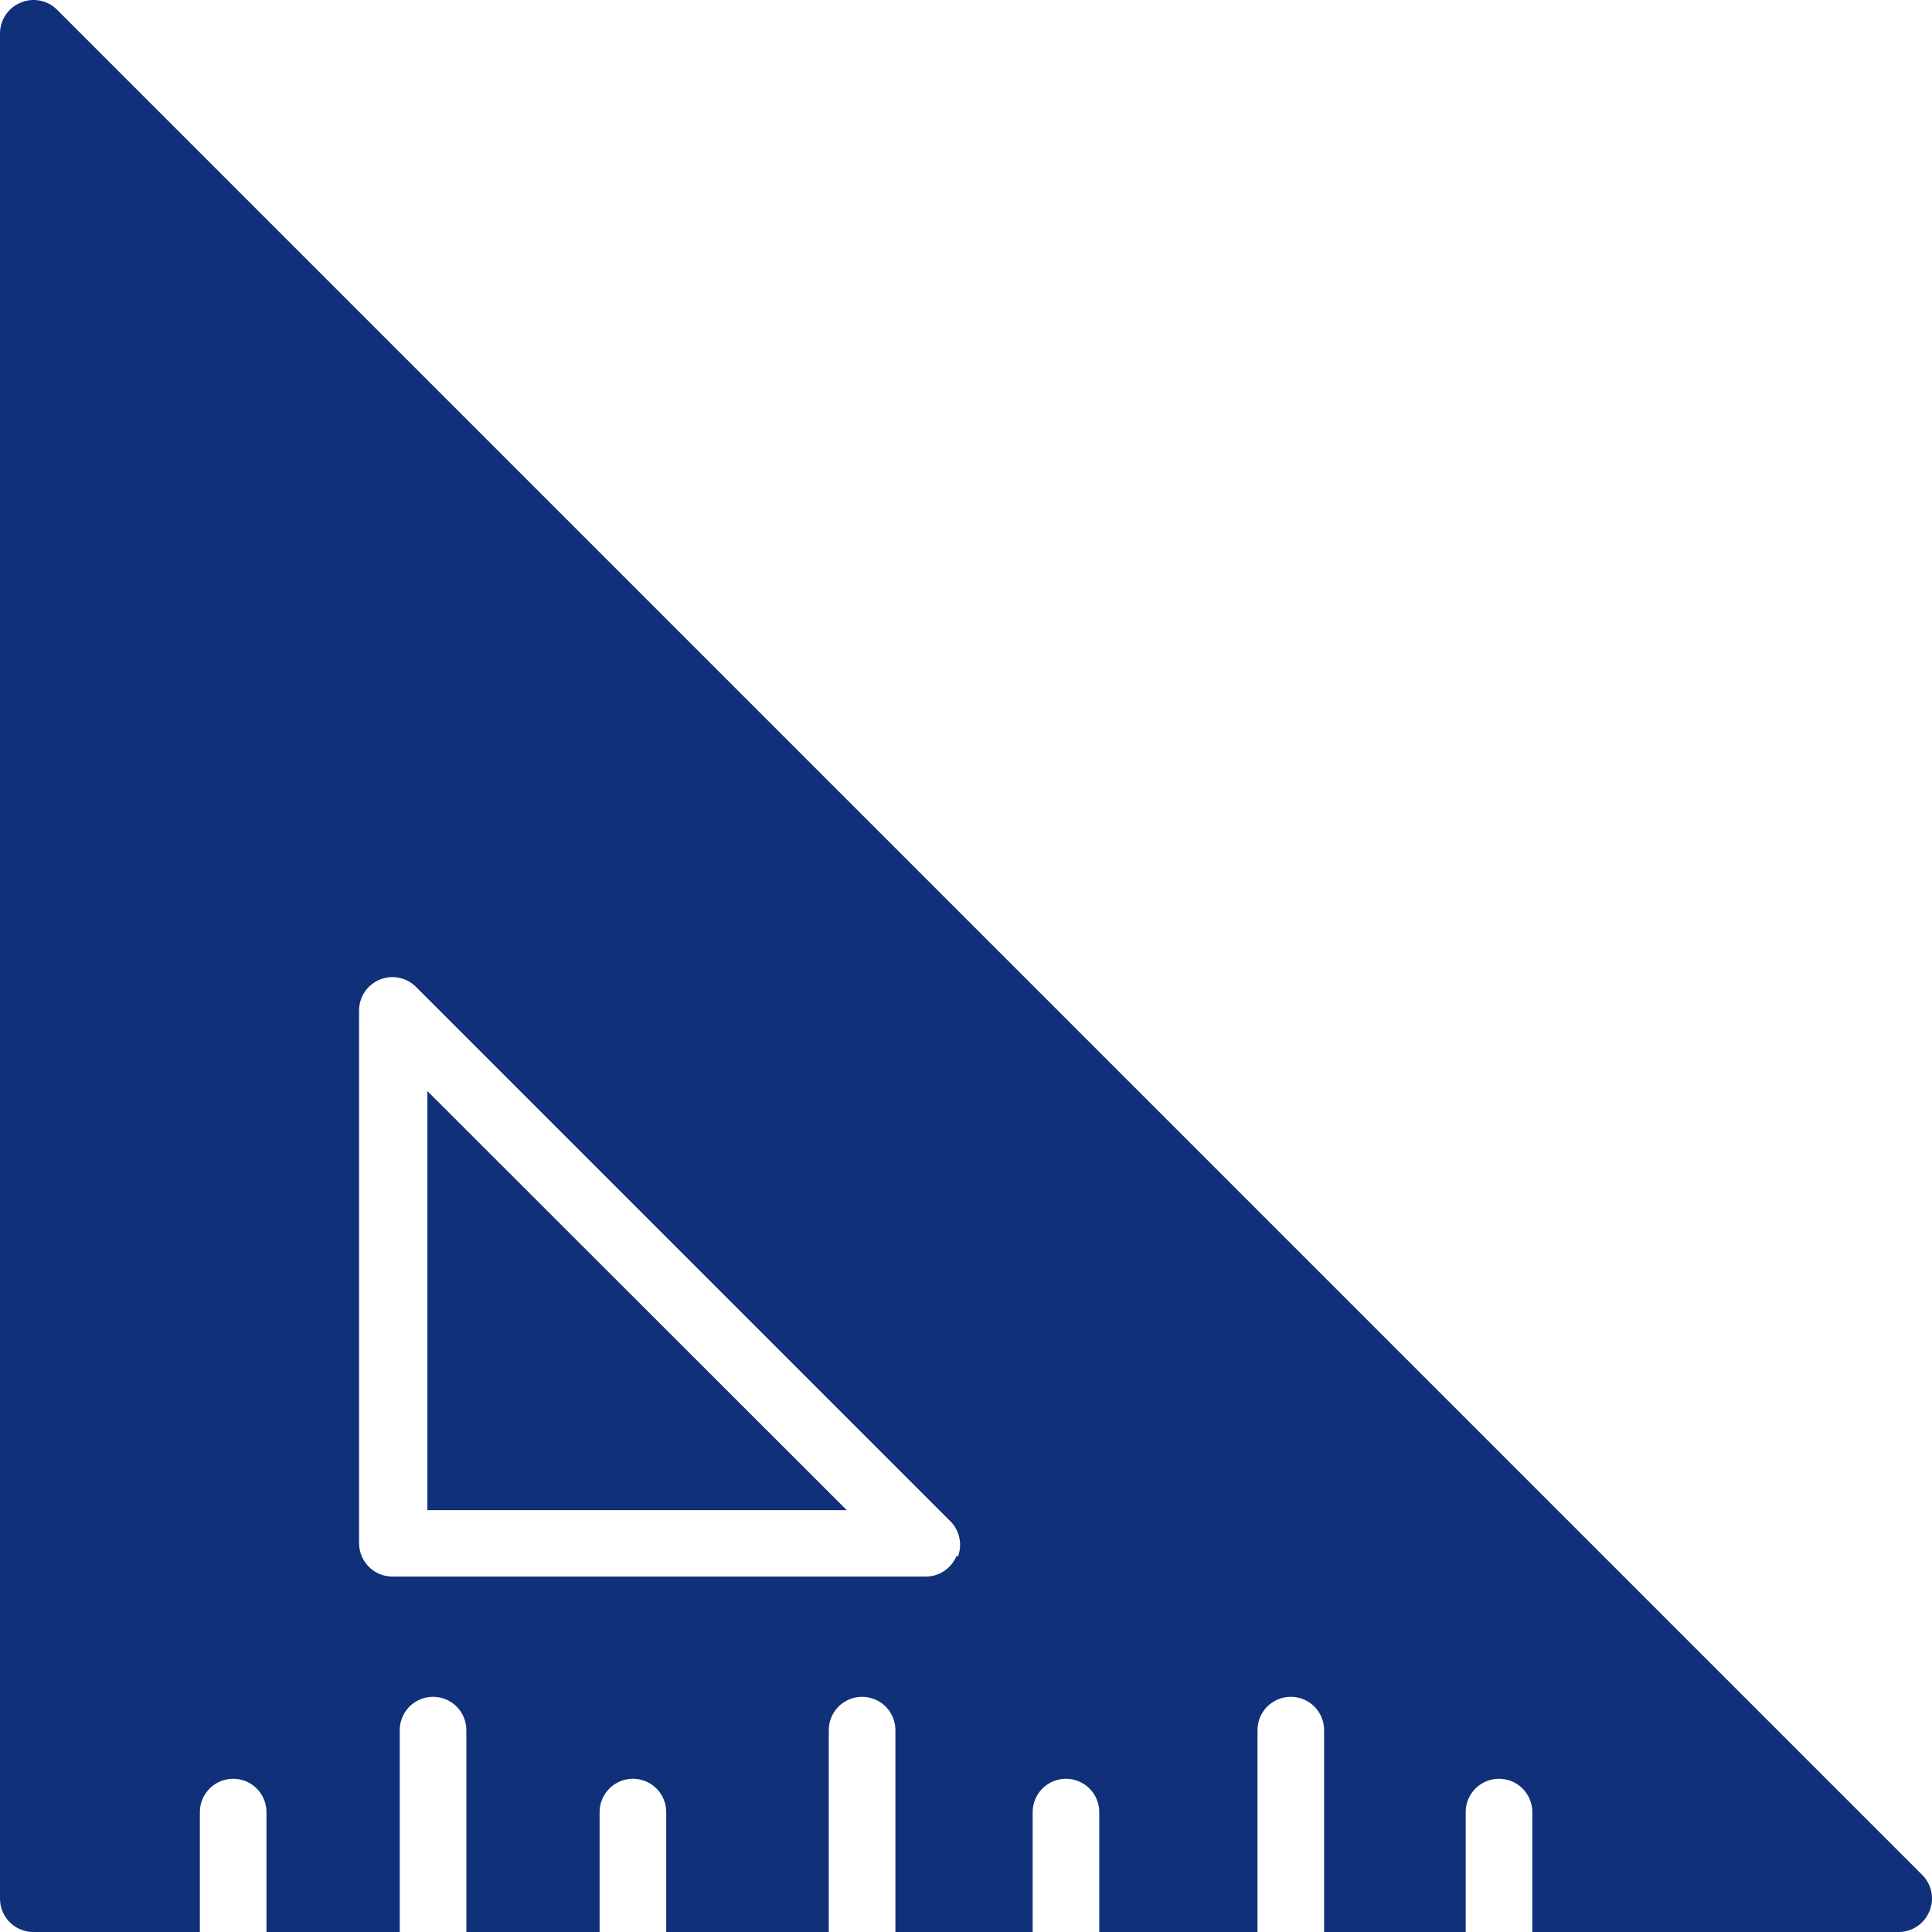 <svg width="42" height="42" viewBox="0 0 42 42" fill="none" xmlns="http://www.w3.org/2000/svg">
<path d="M9.291 32.829H18.408L9.291 23.719V32.829Z" fill="#103179"/>
<path d="M41.791 40.762L1.238 0.209C1.136 0.108 1.007 0.04 0.867 0.013C0.726 -0.014 0.581 0.001 0.449 0.057C0.317 0.111 0.204 0.203 0.124 0.322C0.044 0.44 0.001 0.58 0 0.723V41.276C0 41.468 0.076 41.652 0.212 41.788C0.348 41.924 0.532 42 0.724 42H4.345V39.393C4.345 39.201 4.421 39.017 4.557 38.881C4.693 38.745 4.877 38.669 5.069 38.669C5.261 38.669 5.445 38.745 5.581 38.881C5.717 39.017 5.793 39.201 5.793 39.393V42H8.69V37.612C8.69 37.419 8.766 37.235 8.902 37.099C9.038 36.964 9.222 36.887 9.414 36.887C9.606 36.887 9.79 36.964 9.926 37.099C10.062 37.235 10.138 37.419 10.138 37.612V42H13.035V39.393C13.035 39.201 13.111 39.017 13.247 38.881C13.383 38.745 13.567 38.669 13.759 38.669C13.951 38.669 14.135 38.745 14.271 38.881C14.407 39.017 14.483 39.201 14.483 39.393V42H18.017V37.612C18.017 37.419 18.093 37.235 18.229 37.099C18.365 36.964 18.549 36.887 18.741 36.887C18.933 36.887 19.117 36.964 19.253 37.099C19.389 37.235 19.465 37.419 19.465 37.612V42H22.449V39.393C22.449 39.201 22.525 39.017 22.661 38.881C22.797 38.745 22.981 38.669 23.173 38.669C23.365 38.669 23.549 38.745 23.685 38.881C23.821 39.017 23.897 39.201 23.897 39.393V42H27.337V37.612C27.337 37.419 27.413 37.235 27.549 37.099C27.685 36.964 27.869 36.887 28.061 36.887C28.253 36.887 28.438 36.964 28.573 37.099C28.709 37.235 28.785 37.419 28.785 37.612V42H31.863V39.393C31.863 39.201 31.939 39.017 32.075 38.881C32.211 38.745 32.395 38.669 32.587 38.669C32.779 38.669 32.964 38.745 33.099 38.881C33.235 39.017 33.311 39.201 33.311 39.393V42H41.277C41.42 41.999 41.56 41.956 41.678 41.876C41.797 41.797 41.889 41.683 41.943 41.551C41.999 41.419 42.014 41.274 41.987 41.133C41.96 40.993 41.892 40.864 41.791 40.762ZM20.791 33.831C20.735 33.964 20.641 34.076 20.521 34.155C20.401 34.233 20.261 34.275 20.117 34.273H8.531C8.339 34.273 8.154 34.197 8.019 34.061C7.883 33.925 7.806 33.741 7.806 33.549V21.962C7.807 21.82 7.85 21.68 7.93 21.561C8.01 21.443 8.123 21.351 8.255 21.296C8.388 21.242 8.534 21.228 8.674 21.256C8.815 21.284 8.944 21.354 9.045 21.456L20.631 33.042C20.739 33.139 20.816 33.266 20.85 33.407C20.885 33.547 20.877 33.695 20.827 33.831H20.791Z" fill="#103179"/>
</svg>
